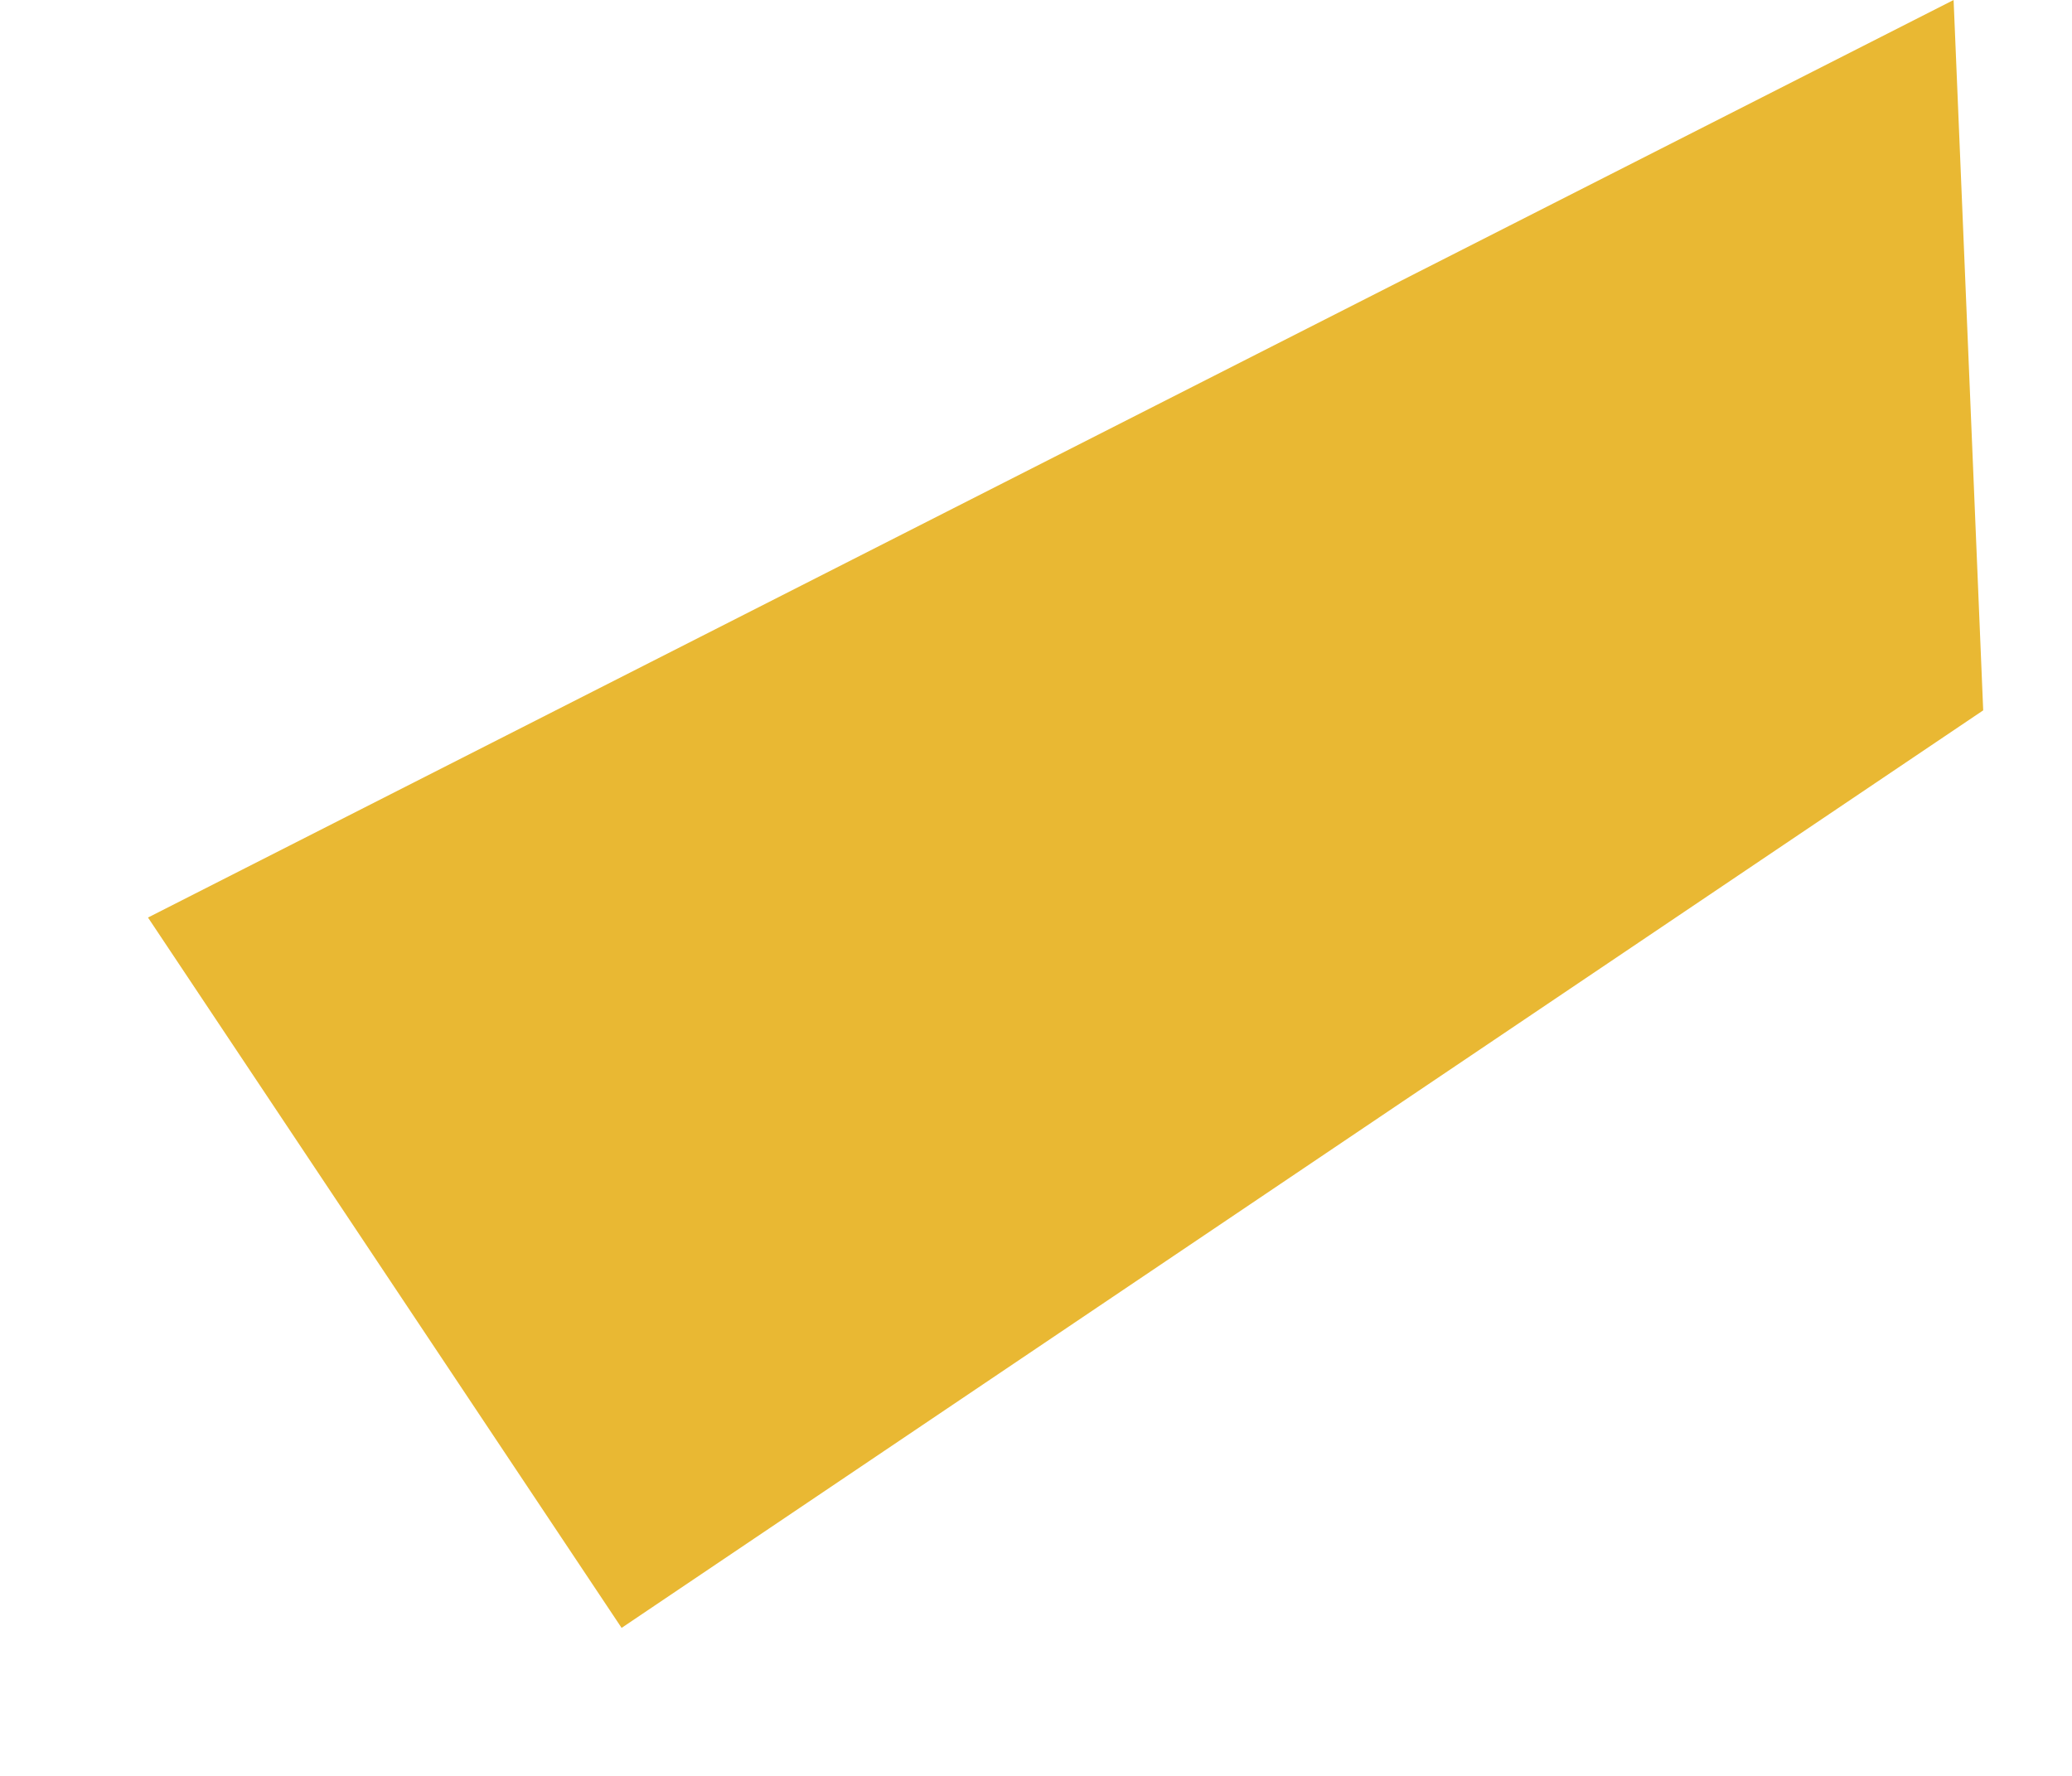 <?xml version="1.0" encoding="UTF-8"?> <svg xmlns="http://www.w3.org/2000/svg" width="7" height="6" viewBox="0 0 7 6" fill="none"> <path d="M6.7 2.4L2.1 5.5L0.5 3.1L6.6 0L6.7 2.4Z" fill="#E9B833"></path> </svg> 